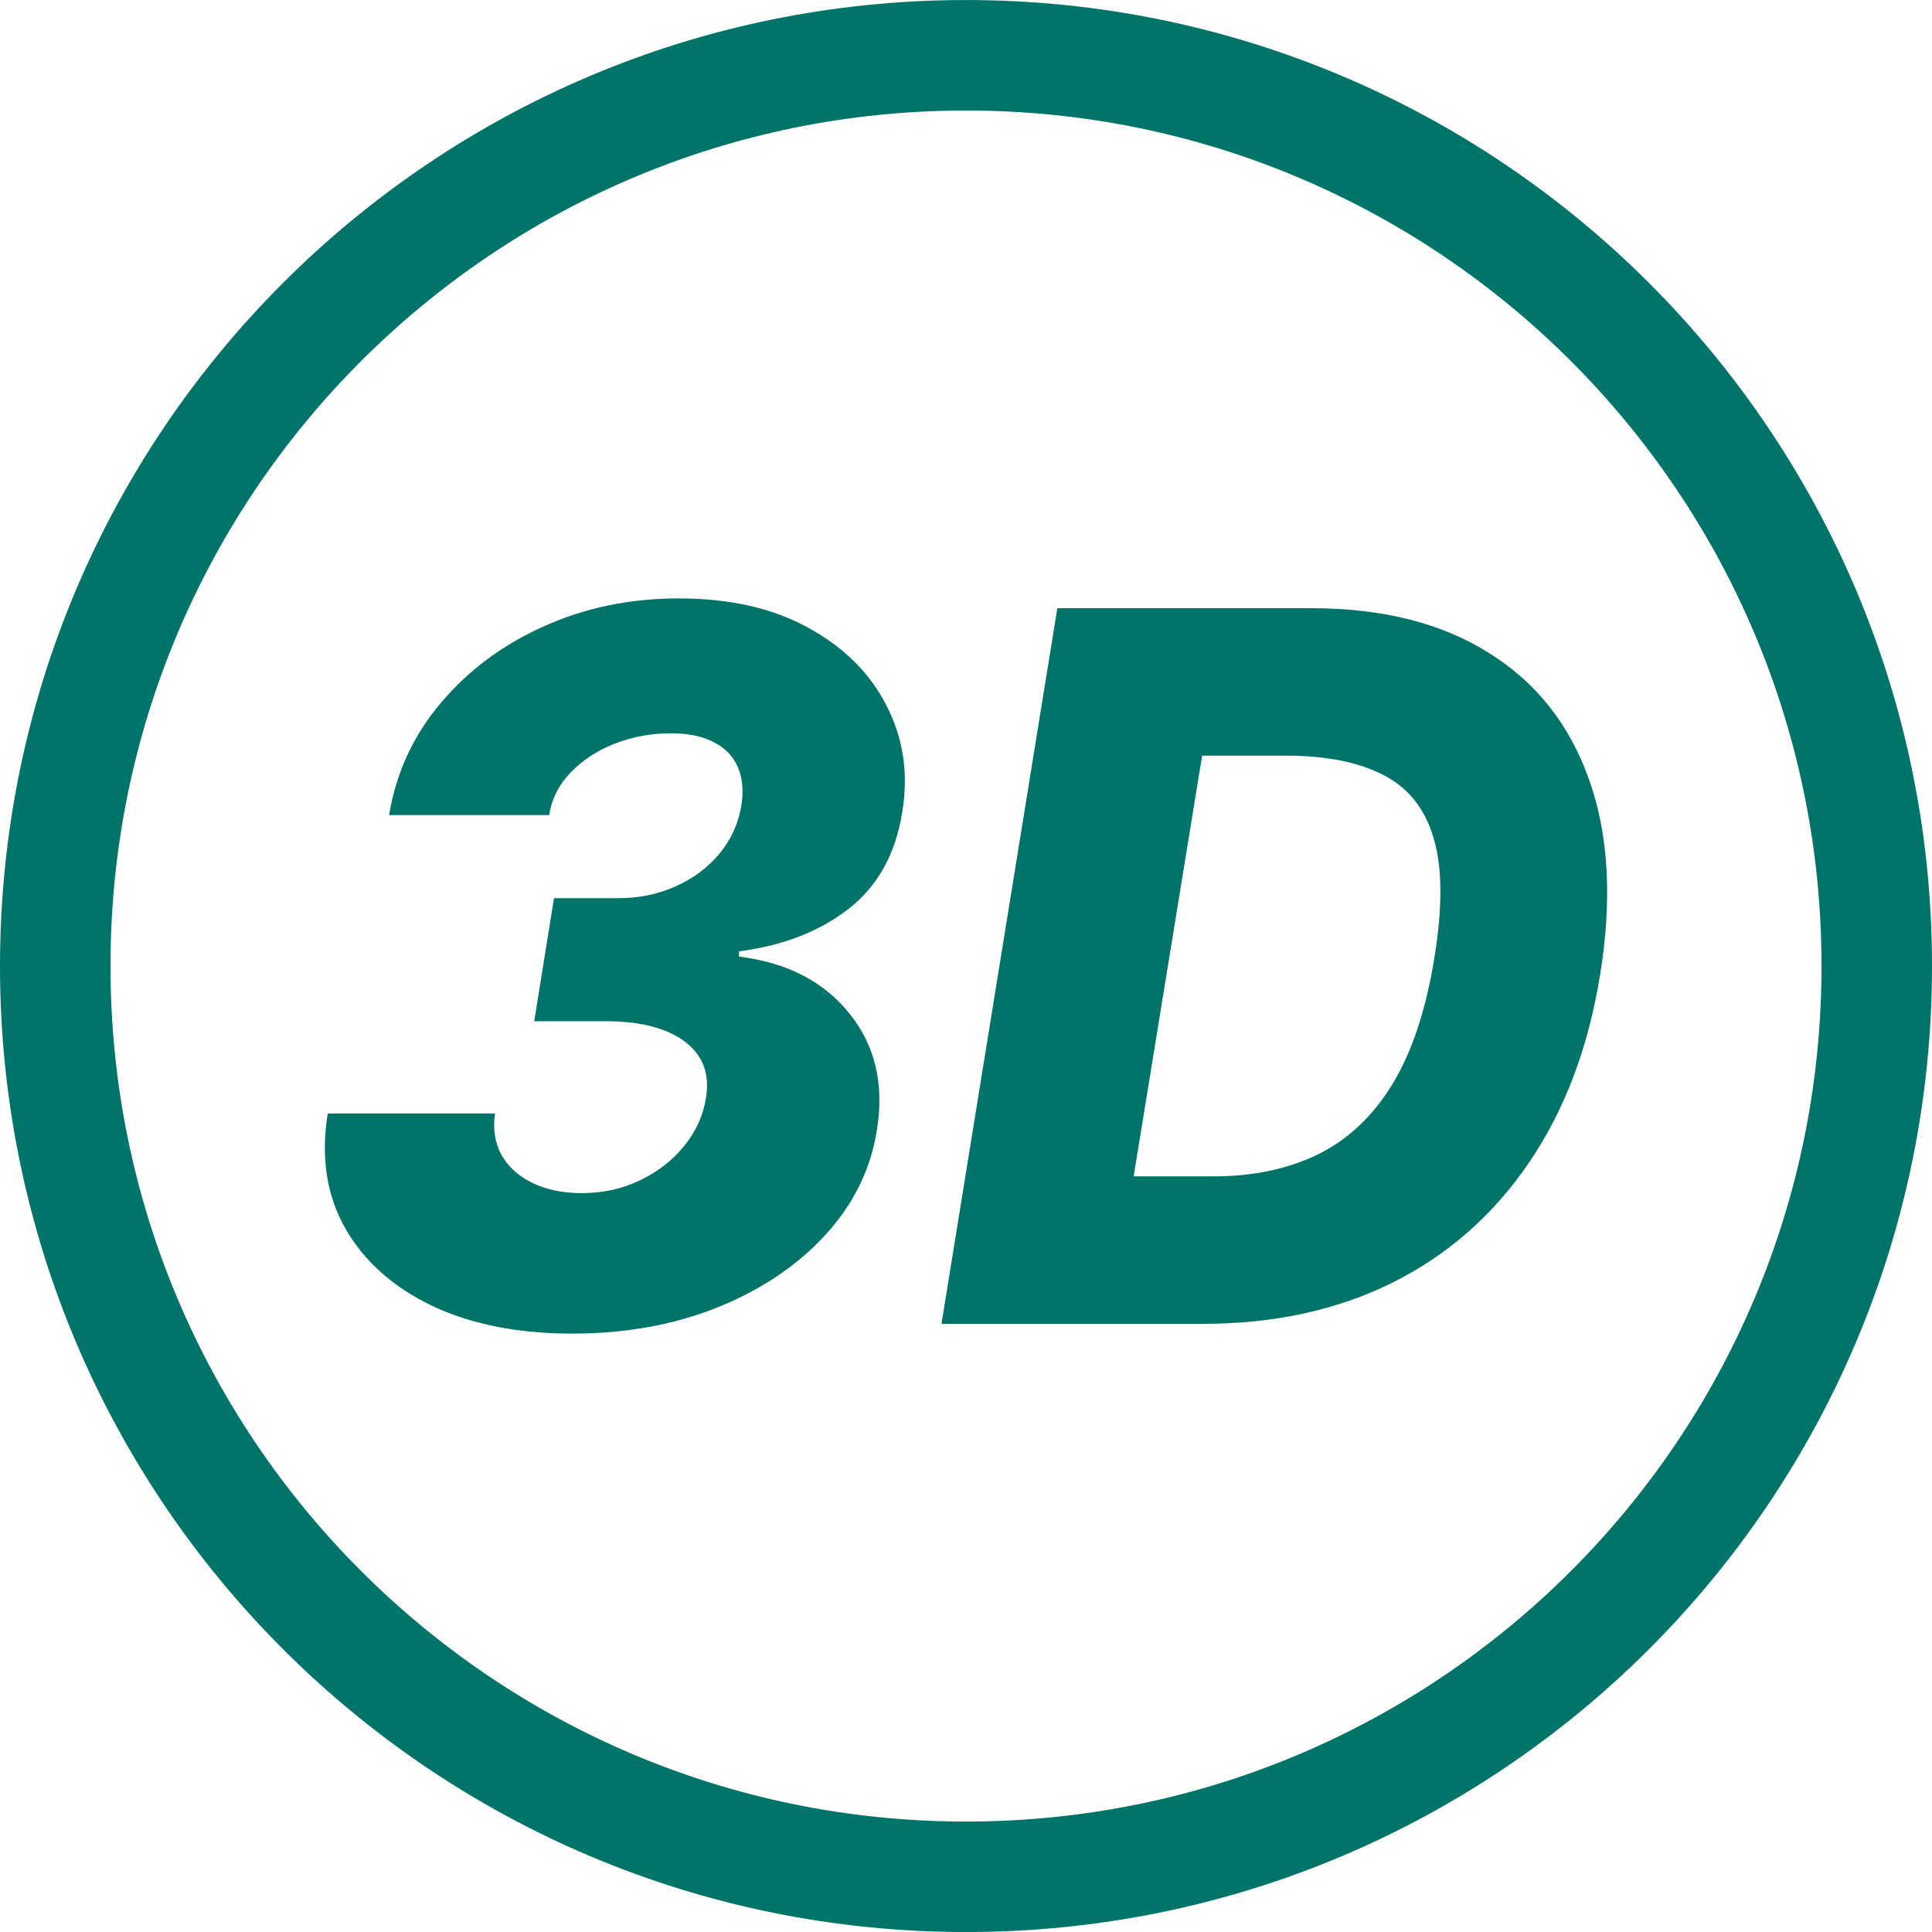 <svg width="113" height="113" viewBox="0 0 113 113" fill="none" xmlns="http://www.w3.org/2000/svg">
<path fill-rule="evenodd" clip-rule="evenodd" d="M56.501 0.002C72.101 0.002 86.227 6.327 96.452 16.551C106.675 26.775 113 40.901 113 56.502C113 72.103 106.675 86.229 96.452 96.454C86.227 106.677 72.101 113.002 56.501 113.002C40.899 113.002 26.773 106.677 16.549 96.454C6.325 86.229 0 72.103 0 56.502C0 40.901 6.325 26.775 16.549 16.551C26.773 6.327 40.899 0.002 56.501 0.002ZM91.882 21.12C82.828 12.066 70.318 6.464 56.501 6.464C42.683 6.464 30.172 12.066 21.118 21.12C12.062 30.174 6.462 42.684 6.462 56.502C6.462 70.32 12.062 82.83 21.118 91.884C30.172 100.939 42.683 106.54 56.501 106.54C70.318 106.54 82.828 100.939 91.882 91.884C100.938 82.83 106.538 70.32 106.538 56.502C106.538 42.684 100.938 30.174 91.882 21.12Z" fill="#007468"/>
<path d="M33.478 78C30.29 78 27.546 77.455 25.248 76.365C22.963 75.261 21.275 73.749 20.186 71.828C19.096 69.893 18.758 67.659 19.169 65.124H28.954C28.822 66.037 28.948 66.848 29.333 67.557C29.732 68.251 30.336 68.796 31.147 69.192C31.97 69.587 32.927 69.784 34.016 69.784C35.265 69.784 36.408 69.532 37.444 69.028C38.494 68.524 39.357 67.85 40.035 67.005C40.712 66.16 41.131 65.234 41.29 64.225C41.45 63.244 41.303 62.42 40.852 61.752C40.4 61.085 39.709 60.581 38.779 60.24C37.862 59.899 36.74 59.729 35.411 59.729H31.246L32.402 52.535H36.149C37.371 52.535 38.494 52.303 39.517 51.84C40.553 51.377 41.41 50.737 42.087 49.919C42.765 49.102 43.19 48.162 43.363 47.099C43.496 46.254 43.429 45.518 43.163 44.892C42.898 44.251 42.433 43.761 41.769 43.42C41.117 43.066 40.267 42.889 39.218 42.889C38.102 42.889 37.026 43.086 35.989 43.481C34.966 43.877 34.103 44.435 33.398 45.157C32.694 45.879 32.269 46.717 32.123 47.671H22.757C23.169 45.191 24.178 43.005 25.786 41.111C27.393 39.203 29.399 37.711 31.804 36.635C34.222 35.545 36.853 35 39.696 35C42.699 35 45.236 35.579 47.309 36.737C49.395 37.882 50.916 39.408 51.872 41.315C52.842 43.209 53.141 45.273 52.769 47.508C52.384 49.947 51.334 51.834 49.62 53.169C47.907 54.49 45.774 55.315 43.223 55.642V55.948C46.04 56.302 48.192 57.413 49.68 59.279C51.181 61.132 51.719 63.394 51.294 66.065C50.936 68.367 49.933 70.418 48.285 72.216C46.638 74.015 44.532 75.432 41.968 76.467C39.417 77.489 36.587 78 33.478 78Z" fill="#007468"/>
<path d="M70.371 77.428H55.066L61.842 35.572H76.688C80.834 35.572 84.288 36.437 87.051 38.168C89.828 39.885 91.788 42.351 92.93 45.566C94.086 48.768 94.305 52.583 93.588 57.011C92.897 61.289 91.509 64.954 89.423 68.006C87.35 71.058 84.693 73.395 81.451 75.016C78.21 76.624 74.516 77.428 70.371 77.428ZM66.306 68.803H70.989C73.274 68.803 75.293 68.381 77.047 67.536C78.814 66.678 80.276 65.308 81.431 63.428C82.587 61.534 83.411 59.048 83.903 55.969C84.381 53.026 84.361 50.703 83.843 48.999C83.338 47.283 82.355 46.057 80.893 45.321C79.445 44.572 77.552 44.197 75.214 44.197H70.311L66.306 68.803Z" fill="#007468"/>
</svg>
